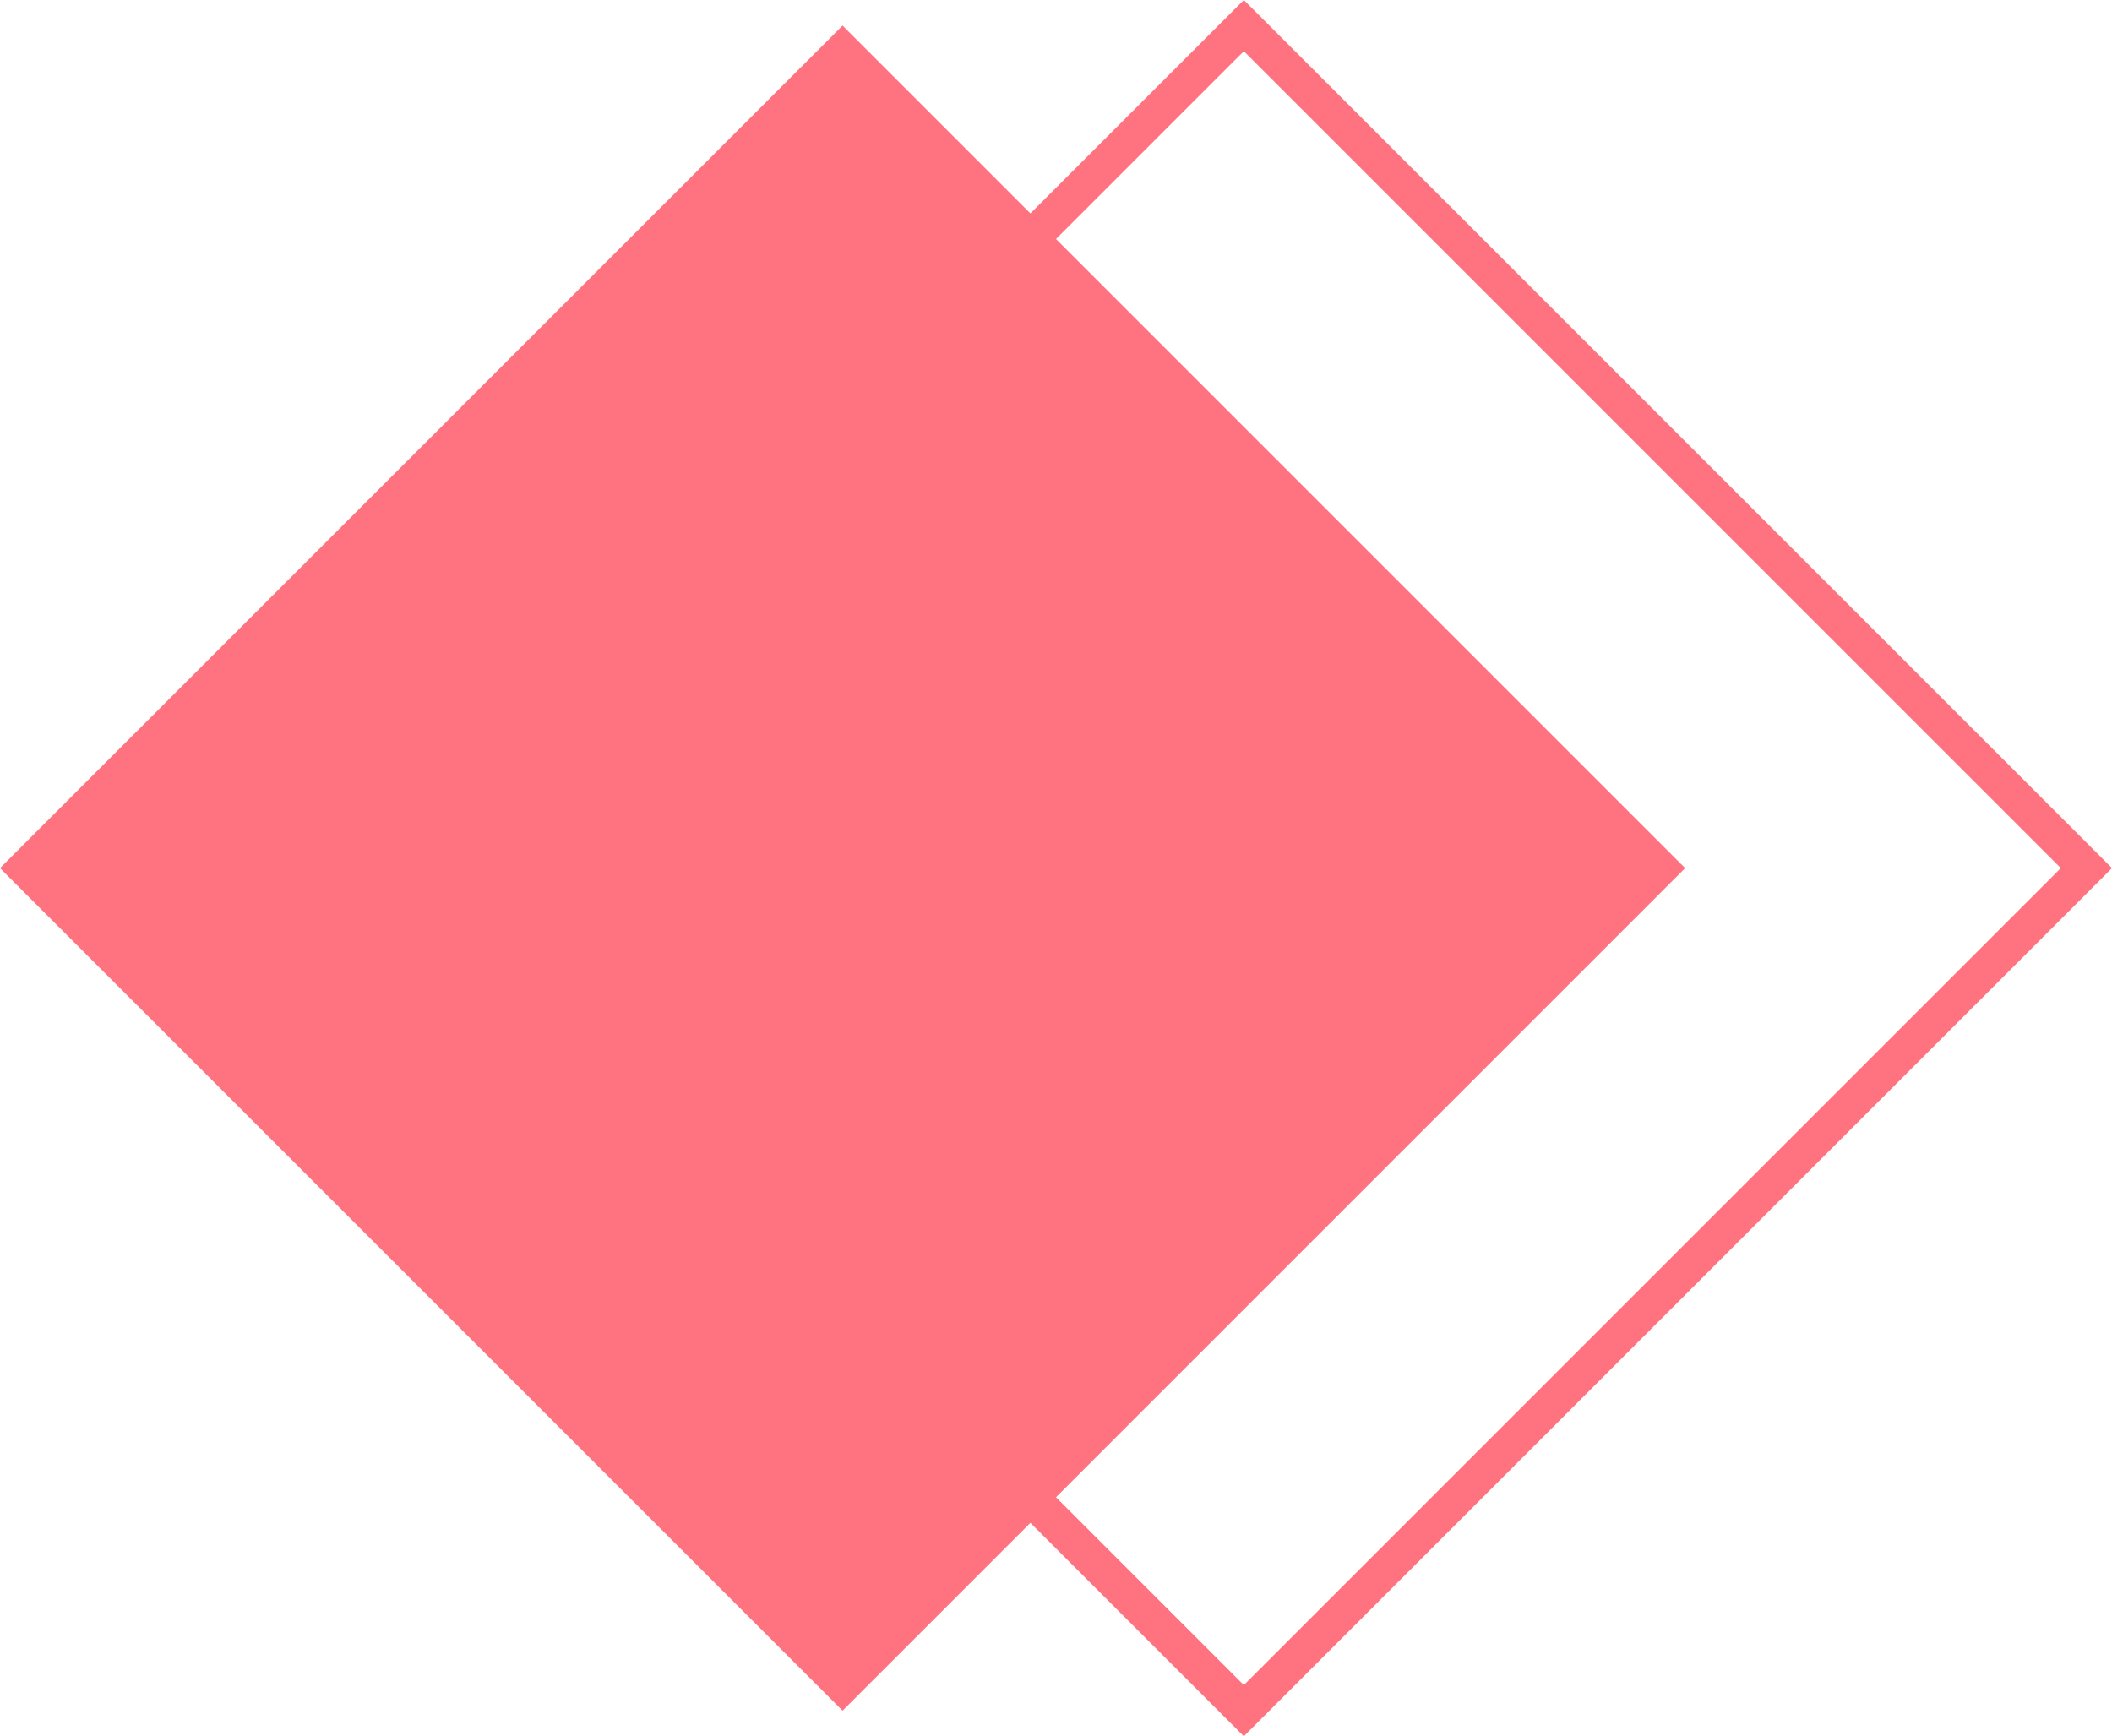   <svg width="100%" height="100%" xmlns="http://www.w3.org/2000/svg" viewBox="0 0 352.508 289.807" style="vertical-align: middle; max-width: 100%; width: 100%;">
   <g>
    <g>
     <rect x="41.19" y="45.462" width="198.882" height="198.882" transform="translate(143.652 -57) rotate(45)" fill="rgb(255,115,128)">
     </rect>
     <path d="M207.605,289.807,62.7,144.9,207.605,0l144.9,144.9ZM71.247,144.9,207.605,281.262,343.963,144.9,207.605,8.545Z" fill="rgb(255,115,128)">
     </path>
    </g>
   </g>
  </svg>
